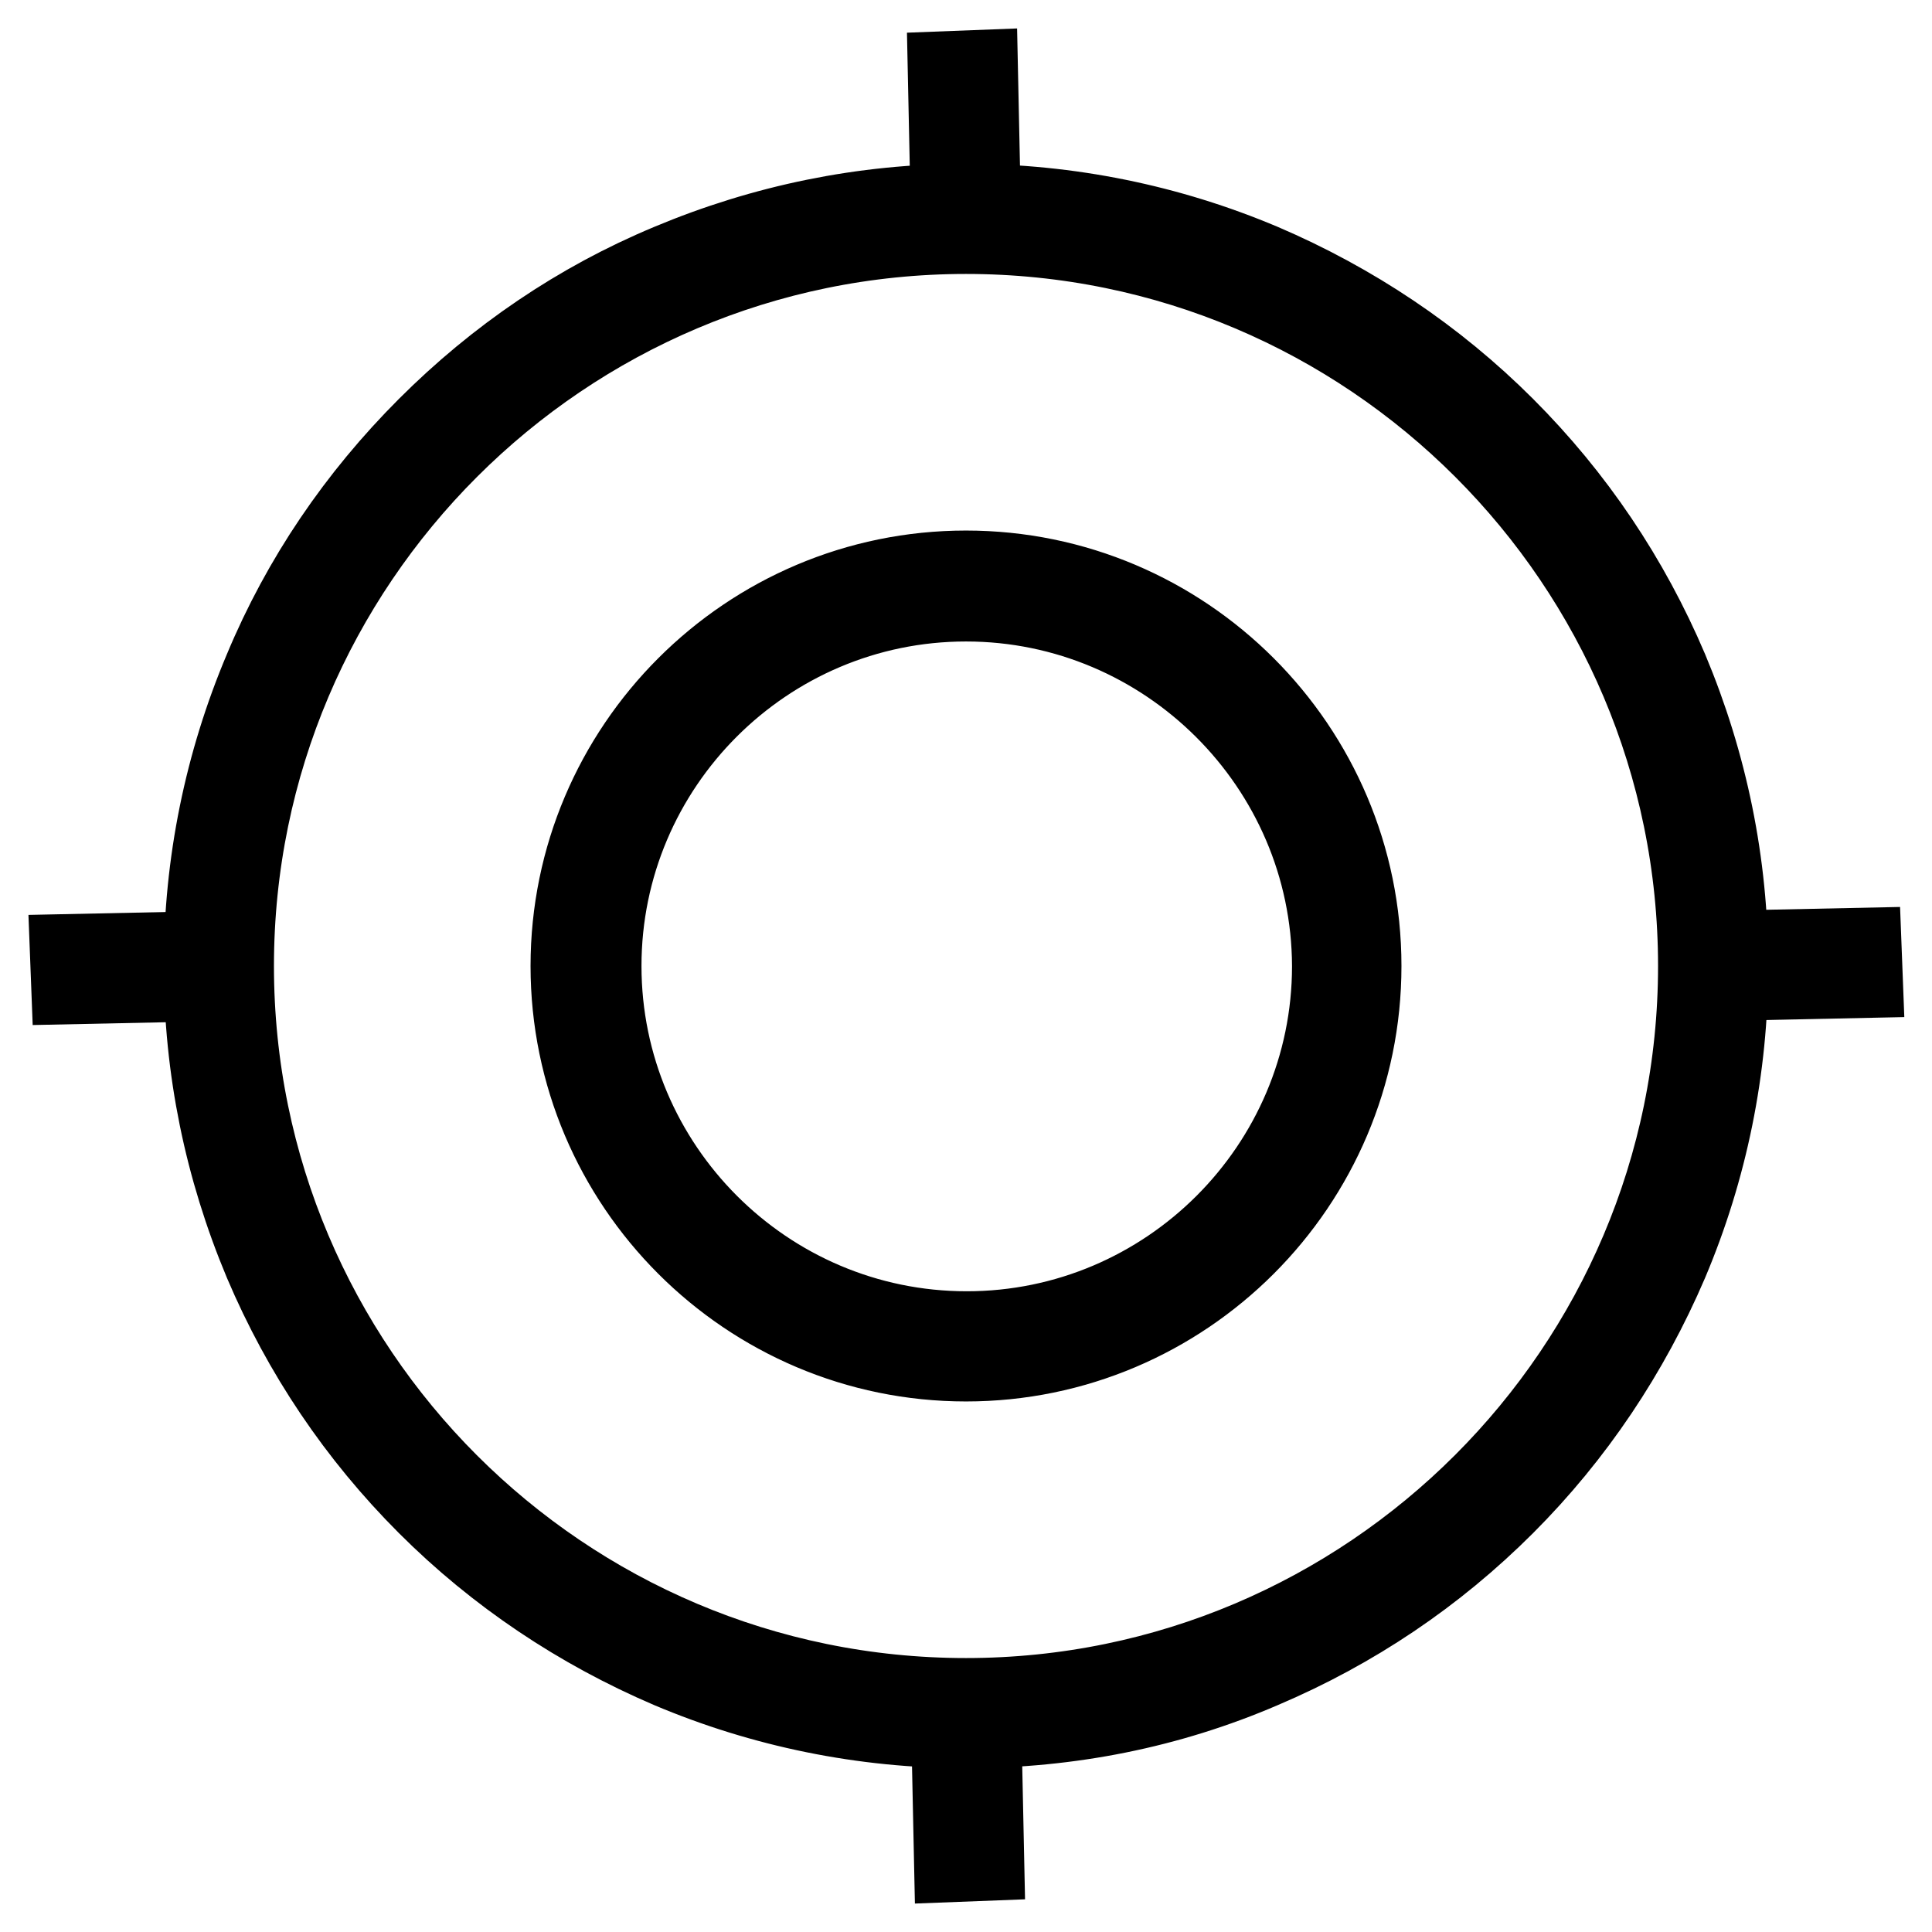 <?xml version="1.0" encoding="utf-8"?>
<!-- Svg Vector Icons : http://www.onlinewebfonts.com/icon -->
<!DOCTYPE svg PUBLIC "-//W3C//DTD SVG 1.1//EN" "http://www.w3.org/Graphics/SVG/1.1/DTD/svg11.dtd">
<svg version="1.1" xmlns="http://www.w3.org/2000/svg" xmlns:xlink="http://www.w3.org/1999/xlink" x="0px" y="0px" viewBox="0 0 256 256" enable-background="new 0 0 256 256" xml:space="preserve">
<g> <path stroke-width="12" fill-opacity="0" stroke="#000000"  d="M128,29c-54.7,0-99,44.3-99,99c0,54.7,44.3,99,99,99c54.7,0,99-44.3,99-99C227,73.3,182.7,29,128,29z  M128,178.4c-27.8,0-50.4-22.5-50.4-50.4c0-27.8,22.6-50.4,50.4-50.4c27.8,0,50.4,22.5,50.4,50.4 C178.4,155.8,155.8,178.4,128,178.4z"/> <path stroke-width="12" fill-opacity="0" stroke="#000000"  d="M128,228.3c-13.5,0-26.7-2.7-39-7.9c-11.9-5.1-22.7-12.3-31.9-21.5c-9.2-9.2-16.4-19.9-21.5-31.9 c-5.2-12.4-7.9-25.5-7.9-39c0-13.5,2.7-26.7,7.9-39C40.6,77,47.9,66.3,57.1,57.1C66.3,47.9,77,40.6,89,35.6 c12.4-5.2,25.5-7.9,39-7.9c13.5,0,26.7,2.7,39,7.9c11.9,5.1,22.7,12.3,31.9,21.5c9.2,9.2,16.4,19.9,21.5,31.9 c5.2,12.4,7.9,25.5,7.9,39c0,13.5-2.7,26.7-7.9,39c-5.1,11.9-12.3,22.7-21.5,31.9c-9.2,9.2-19.9,16.4-31.9,21.5 C154.7,225.7,141.6,228.3,128,228.3z M128,30.3c-53.8,0-97.7,43.8-97.7,97.7c0,53.9,43.8,97.7,97.7,97.7 c53.8,0,97.7-43.8,97.7-97.7C225.7,74.1,181.9,30.3,128,30.3z M128,179.7c-28.5,0-51.7-23.2-51.7-51.7c0-28.5,23.2-51.7,51.7-51.7 c28.5,0,51.7,23.2,51.7,51.7C179.7,156.5,156.5,179.7,128,179.7z M128,79C101,79,79,101,79,128c0,27,22,49.1,49.1,49.1 c27,0,49.1-22,49.1-49.1C177.1,101,155,79,128,79z"/> <path stroke-width="12" fill-opacity="0" stroke="#000000"  d="M10,127.1l19-0.4l0.1,2.6l-19,0.4L10,127.1z M126.7,227l2.6-0.1l0.4,19l-2.6,0.1L126.7,227z M227,126.7 l19-0.4l0.1,2.6l-19,0.4L227,126.7z M126.3,10.1l2.6-0.1l0.4,19l-2.6,0.1L126.3,10.1z"/></g>
</svg>